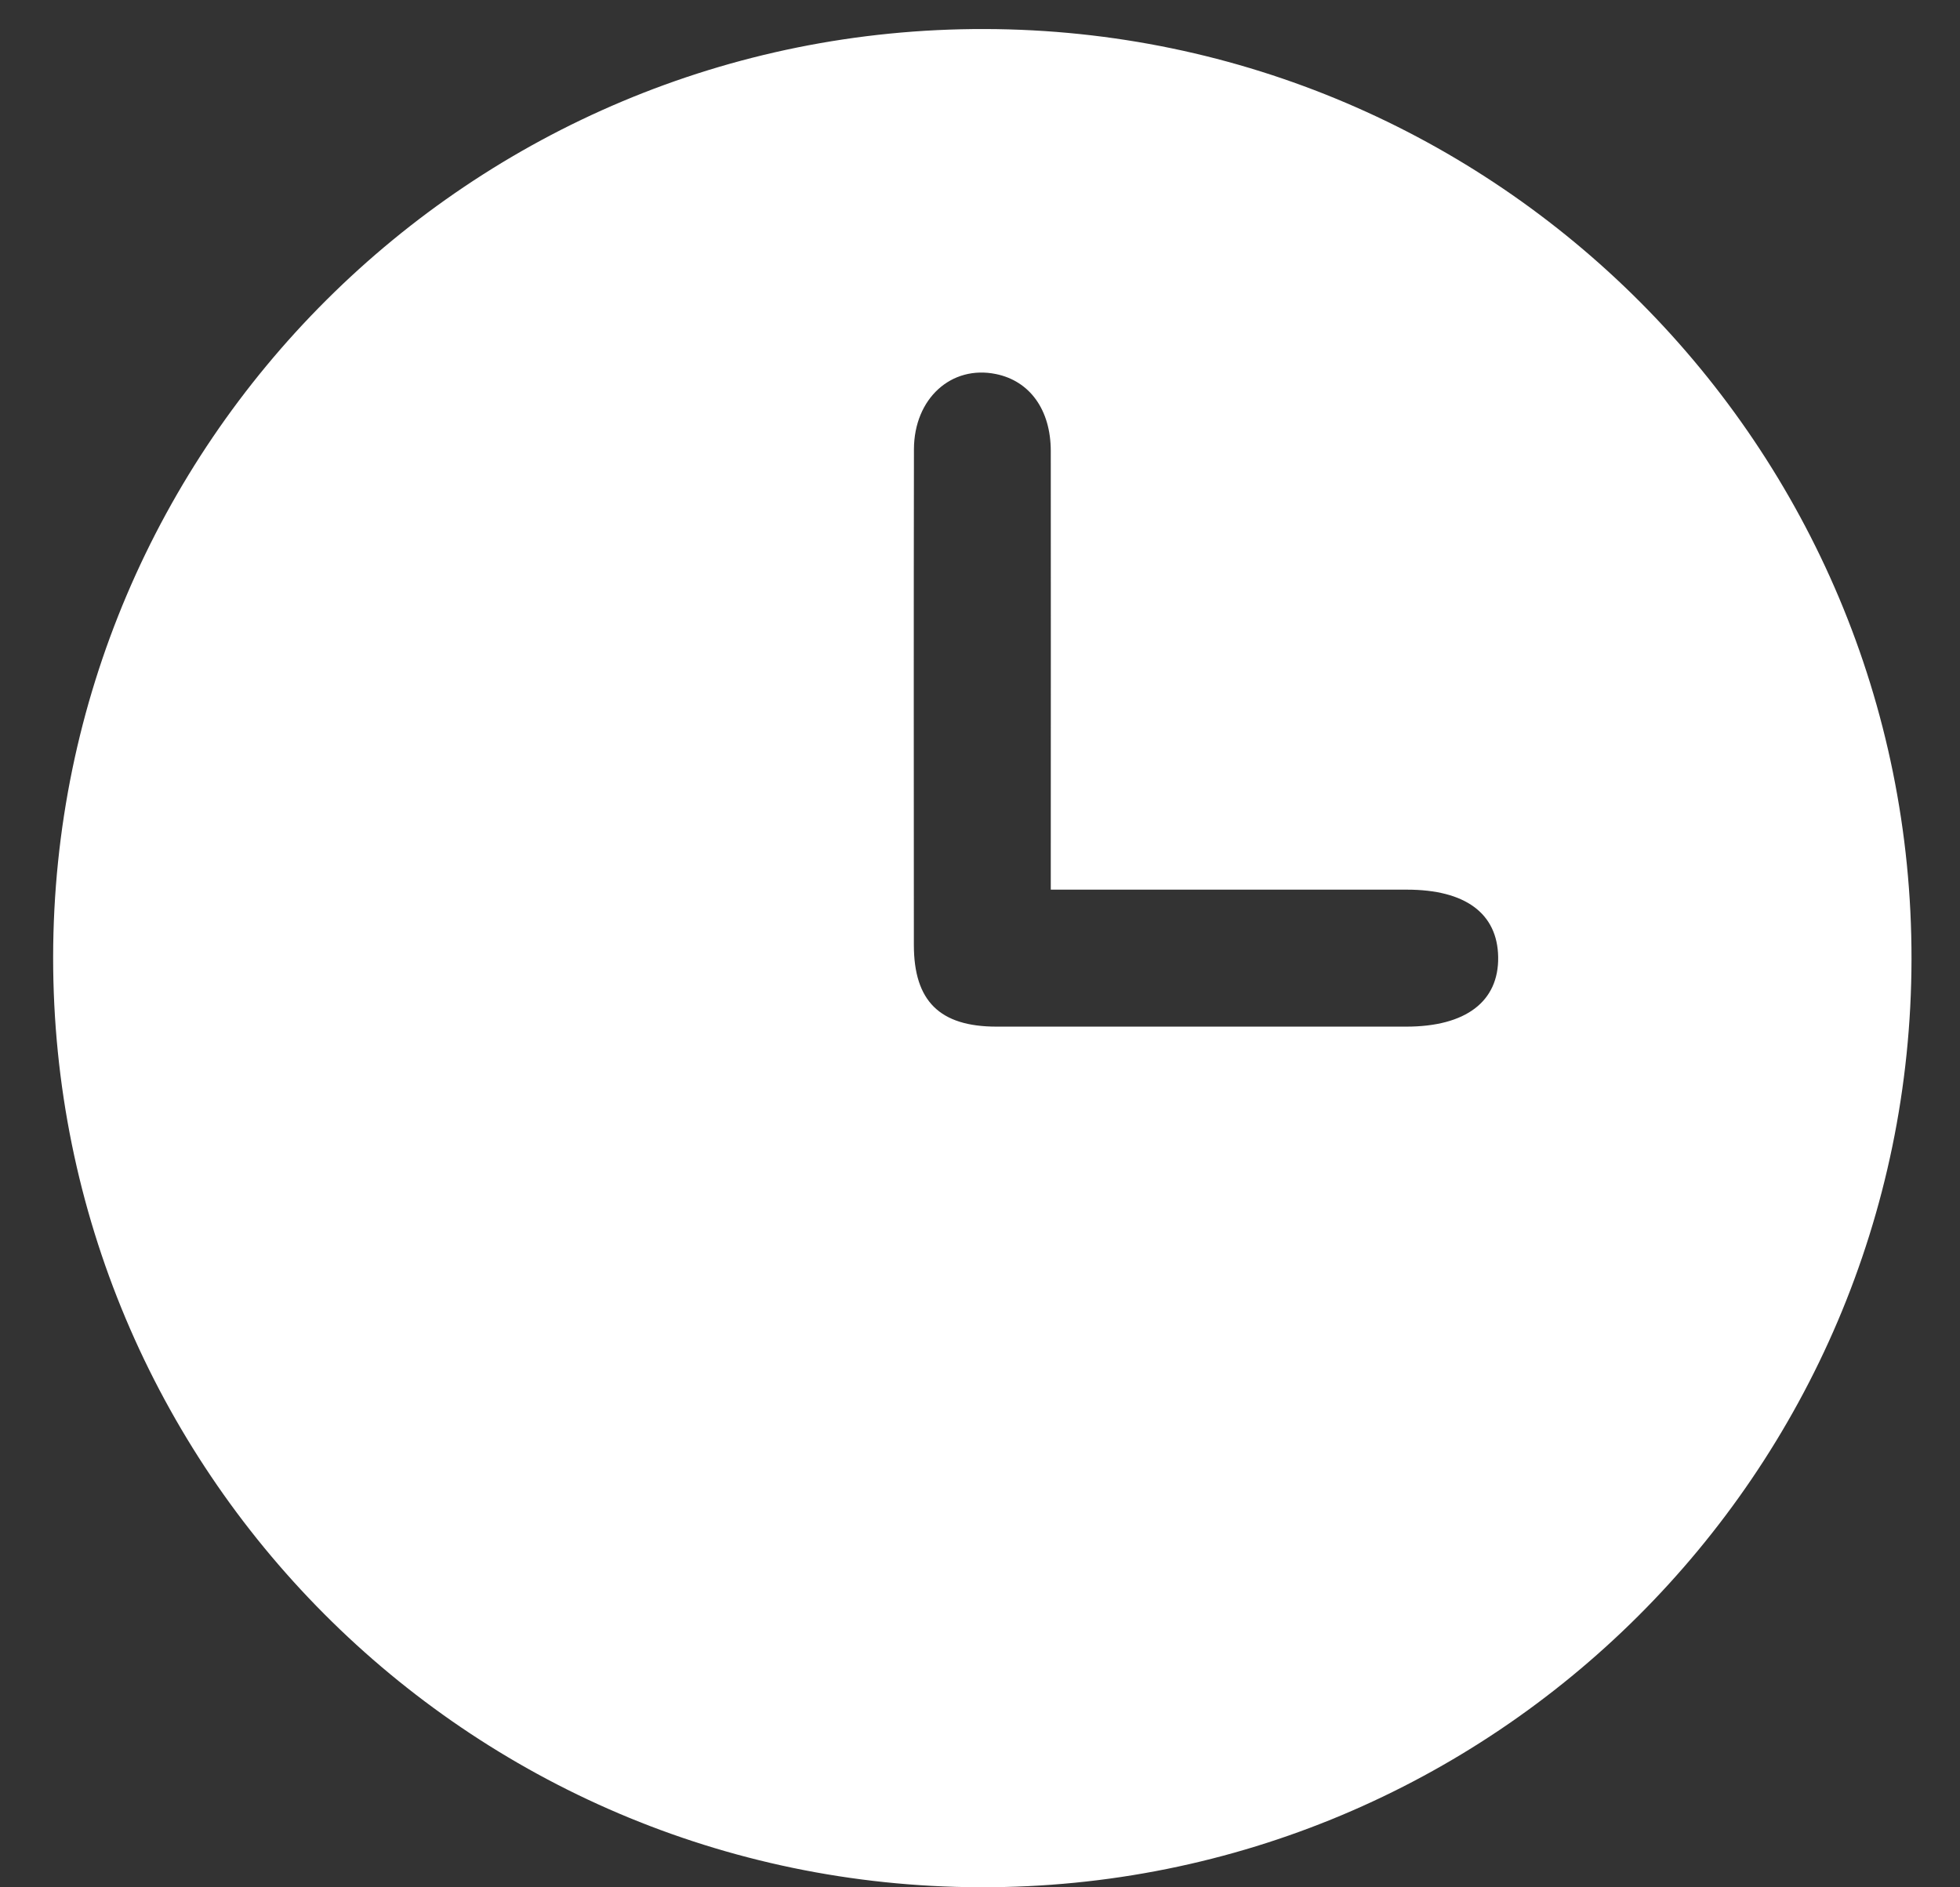 <svg xmlns="http://www.w3.org/2000/svg" width="27" height="26" fill="none" viewBox="0 0 27 26">
  <rect x="0" y="0" width="27" height="26" fill="#333333" stroke="none"/>
  <path fill="#fff" d="M.732 13.184C.74 6.108 6.487.383 13.567.4c7.057.017 12.775 5.756 12.765 12.814-.01 7.075-5.766 12.808-12.836 12.785C6.434 25.978.726 20.246.732 13.184Zm13.743-.928v-.478c0-1.855.002-3.71 0-5.566-.001-.568-.29-.964-.755-1.059-.615-.126-1.128.336-1.13 1.036-.004 2.276-.002 4.552-.001 6.828 0 .774.356 1.126 1.139 1.126h5.644c.82 0 1.276-.346 1.266-.96-.01-.6-.453-.927-1.256-.927h-4.907Z"/>
</svg>
